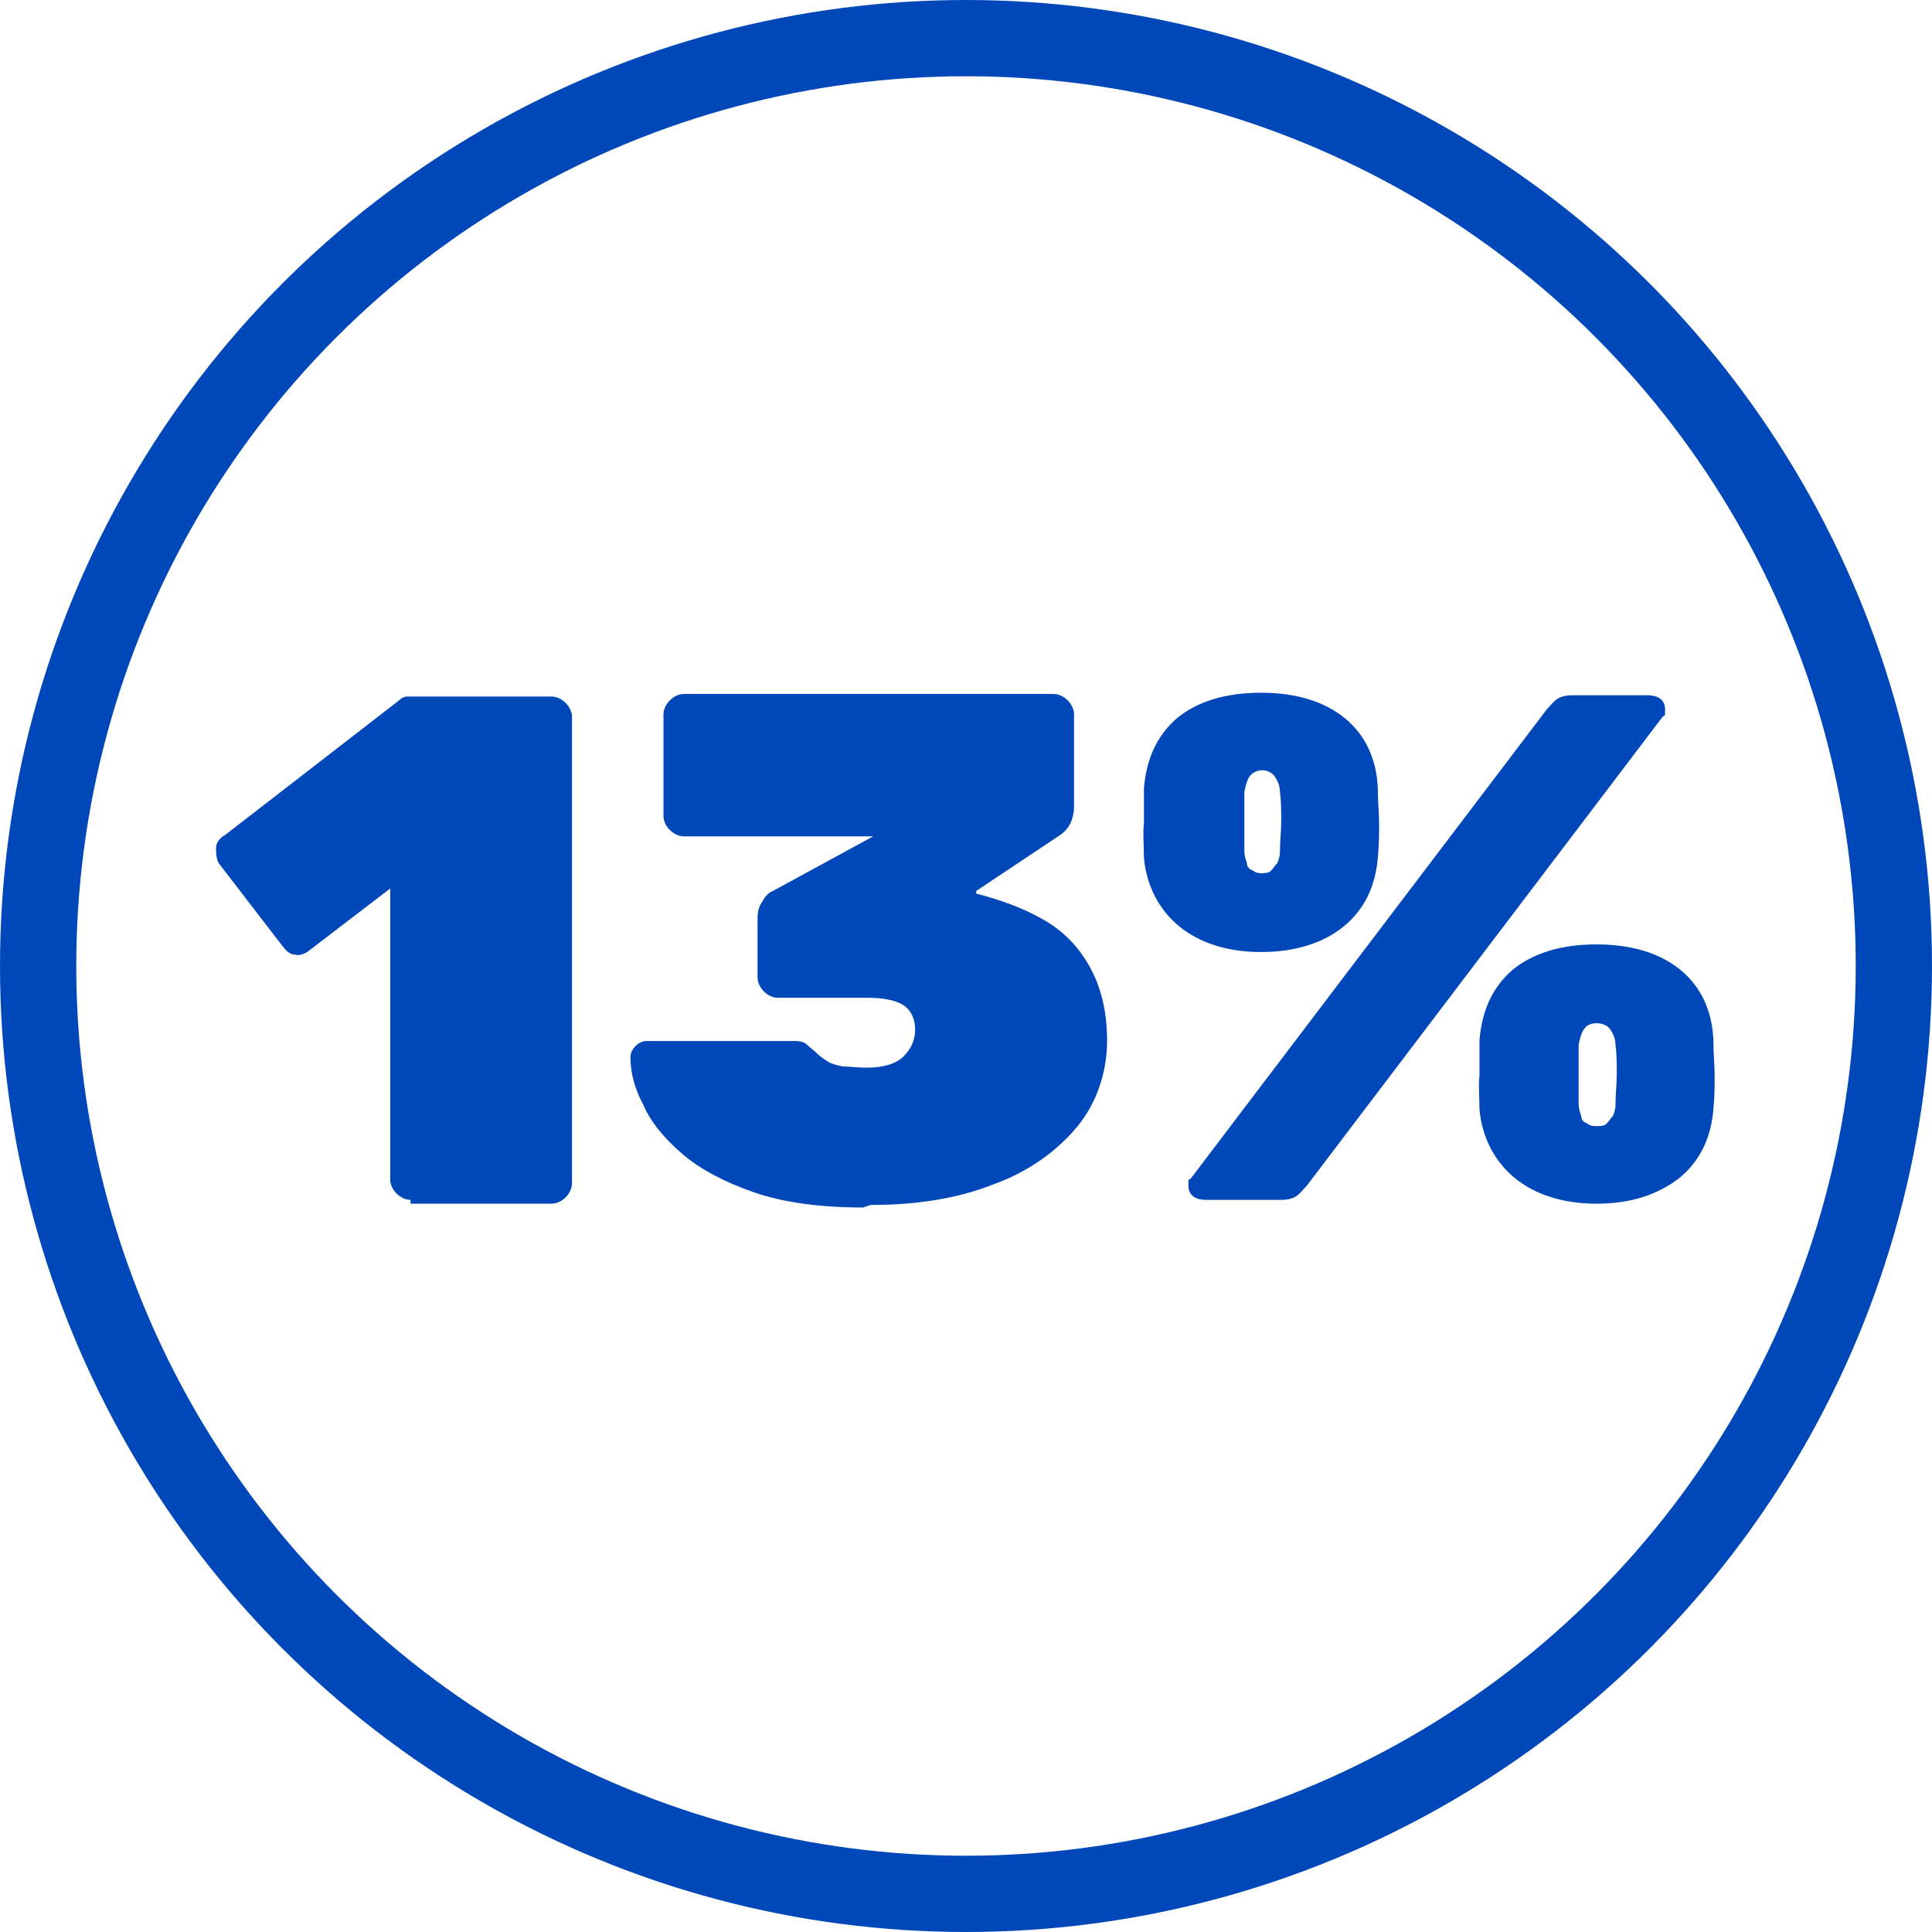 <svg xmlns="http://www.w3.org/2000/svg" viewBox="0 0 152 152"><defs><style>      .cls-1, .cls-2 {        fill: none;      }      .cls-2 {        stroke: #0047ba;        stroke-width: 6px;      }      .cls-3 {        fill: #0047ba;      }    </style></defs><g><g id="Layer_1"><g id="Layer_1-2" data-name="Layer_1"><g id="Layer_1-2"><g id="Group_51"><g id="Ellipse_5"><circle class="cls-1" cx="76" cy="76" r="76"></circle><circle class="cls-2" cx="76" cy="76" r="73"></circle></g></g></g></g><g><path class="cls-3" d="M32.3,94.4c-.4,0-.8-.2-1.1-.5-.3-.3-.5-.7-.5-1.1v-22.9l-6.4,4.9c-.4.3-.8.4-1.1.3-.4,0-.7-.3-1-.7l-5-6.5c-.2-.4-.2-.8-.2-1.2,0-.4.3-.8.7-1l13.7-10.6c.2-.2.4-.3.6-.3.2,0,.4,0,.7,0h10.7c.4,0,.8.2,1.1.5.3.3.5.7.5,1.1v36.7c0,.4-.2.8-.5,1.1-.3.3-.7.5-1.1.5h-11.1Z"></path><path class="cls-3" d="M67.9,95c-3.4,0-6.3-.4-8.6-1.2-2.3-.8-4.2-1.8-5.6-3-1.4-1.2-2.5-2.5-3.1-3.9-.7-1.3-1-2.6-1-3.7,0-.3.1-.6.4-.9.2-.2.5-.4.9-.4h11.4c.5,0,.9,0,1.2.3.2.2.5.4.8.7.2.2.5.4.8.6.3.2.7.3,1.2.4.5,0,1.1.1,1.9.1,1.3,0,2.3-.3,2.9-.9.6-.6.9-1.3.9-2.1s-.3-1.5-.9-1.9-1.6-.6-2.8-.6h-7.1c-.4,0-.8-.2-1.1-.5-.3-.3-.5-.7-.5-1.1v-4.6c0-.6.1-1,.4-1.4.2-.4.5-.7.8-.8l7.9-4.3h-14.9c-.4,0-.8-.2-1.1-.5-.3-.3-.5-.7-.5-1.1v-8c0-.4.2-.8.5-1.1s.7-.5,1.1-.5h29.1c.4,0,.8.2,1.1.5.3.3.5.7.5,1.1v7.2c0,.5-.1,1-.3,1.4-.2.4-.5.7-.8.9l-6.6,4.4v.2c1.9.5,3.6,1.1,5.2,2,1.6.9,2.8,2.1,3.7,3.7.9,1.6,1.4,3.5,1.4,5.9s-.8,4.9-2.4,6.8-3.8,3.5-6.6,4.5c-2.8,1.1-6,1.6-9.6,1.6Z"></path><path class="cls-3" d="M99.2,74.9c-2.6,0-4.8-.7-6.4-2-1.6-1.3-2.6-3.2-2.8-5.4,0-1-.1-1.9,0-2.7,0-.8,0-1.8,0-2.8.2-2.3,1-4.1,2.6-5.5,1.6-1.3,3.8-2,6.6-2s5,.7,6.6,2c1.6,1.3,2.5,3.2,2.6,5.5,0,1.1.1,2,.1,2.8s0,1.7-.1,2.7c-.2,2.3-1.1,4.1-2.7,5.4s-3.8,2-6.5,2ZM94.9,94.4c-.9,0-1.4-.4-1.4-1.1s0-.4.2-.6l28-36.9c.3-.3.5-.6.8-.8.3-.2.7-.3,1.2-.3h5.9c.9,0,1.4.4,1.4,1.1s0,.4-.2.6l-28,36.9c-.3.3-.5.6-.8.8-.3.2-.7.3-1.2.3h-5.9ZM99.2,68.7c.3,0,.6,0,.8-.2.2-.2.3-.4.5-.6.1-.3.2-.5.2-.9,0-.8.1-1.6.1-2.4s0-1.6-.1-2.3c0-.5-.2-.9-.4-1.2-.2-.3-.6-.5-1-.5s-.8.2-1,.5c-.2.3-.3.7-.4,1.2,0,.7,0,1.5,0,2.3s0,1.6,0,2.4c0,.3.1.6.2.9,0,.3.2.5.5.6.2.2.5.2.8.2ZM125.6,94.7c-2.6,0-4.8-.7-6.4-2-1.6-1.3-2.6-3.2-2.8-5.4,0-1-.1-1.9,0-2.7,0-.8,0-1.7,0-2.8.2-2.3,1-4.1,2.6-5.5,1.6-1.3,3.8-2,6.6-2s5,.7,6.6,2c1.6,1.3,2.5,3.2,2.6,5.5,0,1.1.1,2,.1,2.8s0,1.7-.1,2.7c-.2,2.3-1.1,4.1-2.7,5.4-1.7,1.3-3.8,2-6.5,2ZM125.6,88.6c.3,0,.6,0,.8-.2.2-.2.3-.4.5-.6.1-.3.2-.5.2-.9,0-.8.1-1.6.1-2.4s0-1.6-.1-2.3c0-.5-.2-.9-.4-1.2-.2-.3-.6-.5-1.1-.5s-.8.2-1,.5c-.2.3-.3.7-.4,1.2,0,.7,0,1.5,0,2.3s0,1.6,0,2.4c0,.3.1.6.2.9,0,.3.2.5.5.6.2.2.5.2.8.2Z"></path></g></g></g></svg>